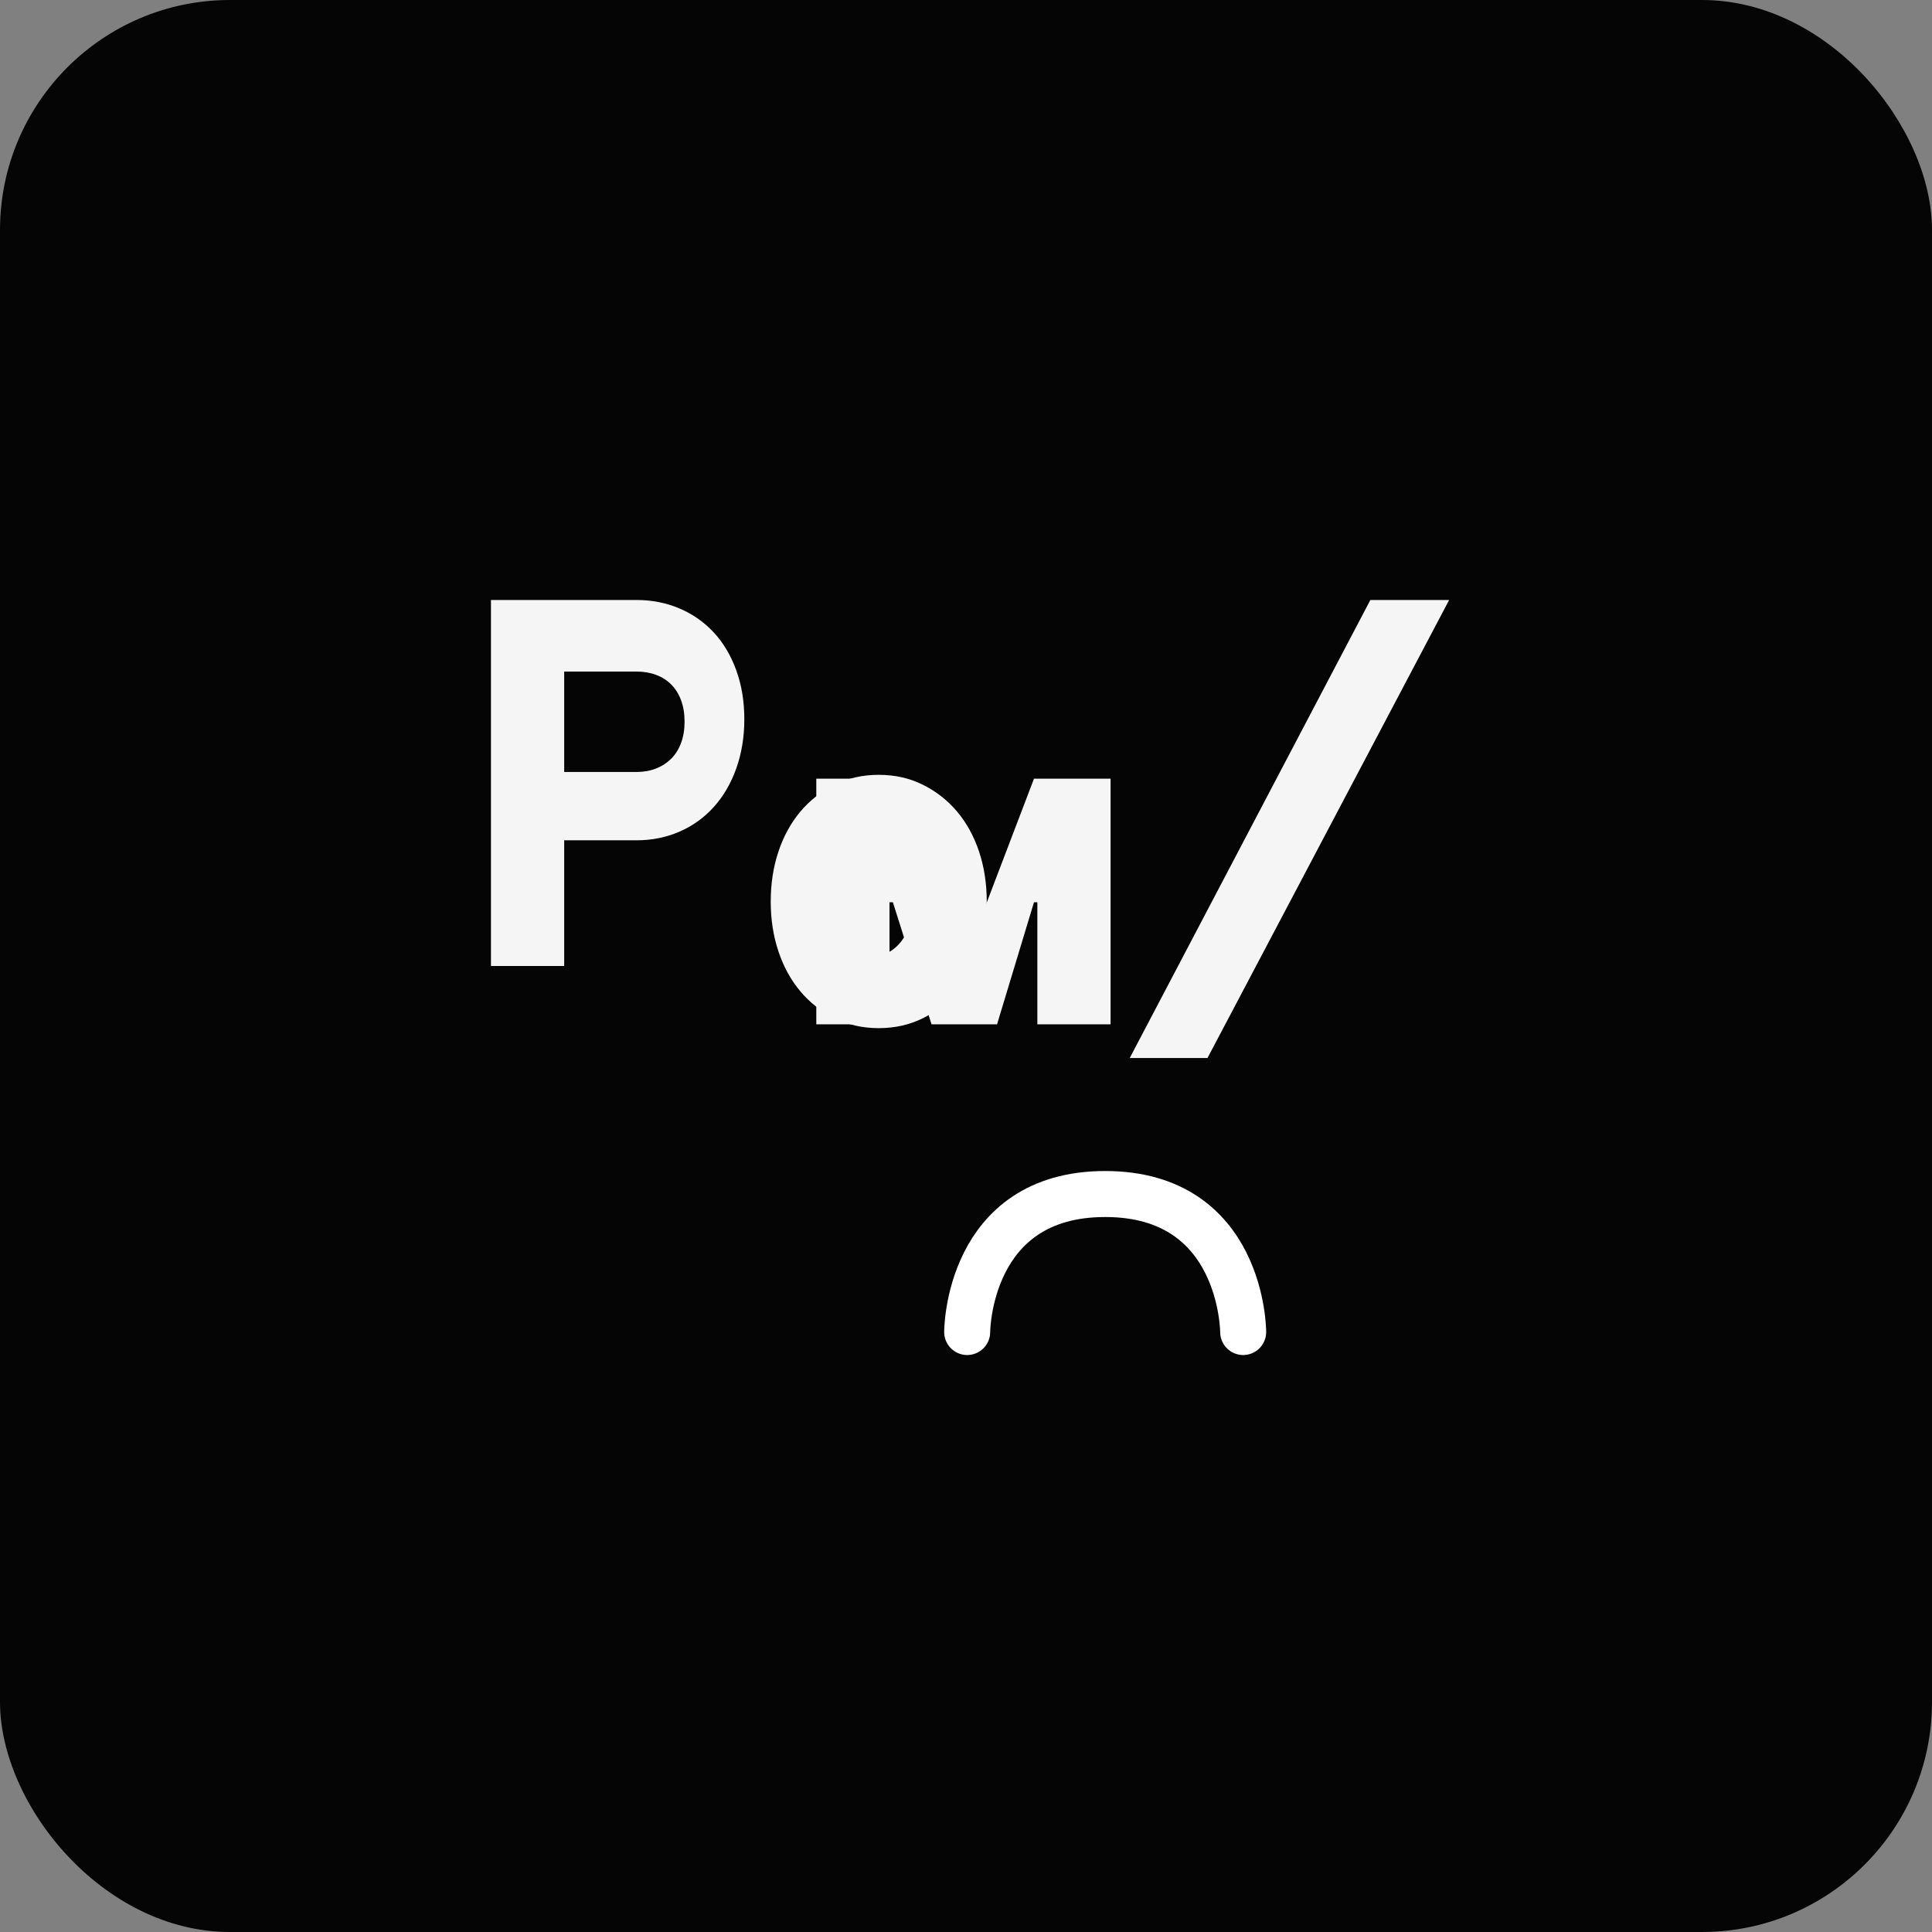 <svg width="84" height="84" viewBox="0 0 84 84" fill="none" xmlns="http://www.w3.org/2000/svg">
  <rect x="0" y="0" width="84" height="84" fill="#808080" stroke="none"/>
  <rect width="84" height="84" rx="10" fill="#050505"/>
  <path d="M27.669 26.086C28.337 26.086 28.96 26.208 29.537 26.452C30.114 26.696 30.613 27.045 31.034 27.499C31.455 27.953 31.781 28.503 32.014 29.149C32.246 29.795 32.362 30.502 32.362 31.27C32.362 32.038 32.246 32.749 32.014 33.404C31.781 34.059 31.455 34.62 31.034 35.087C30.613 35.553 30.114 35.911 29.537 36.161C28.96 36.41 28.337 36.535 27.669 36.535H24.53V42H21.346V26.086H27.669ZM27.669 33.565C27.981 33.565 28.265 33.515 28.522 33.414C28.779 33.313 28.999 33.17 29.183 32.987C29.367 32.803 29.51 32.574 29.612 32.301C29.713 32.028 29.764 31.72 29.764 31.377C29.764 31.029 29.713 30.719 29.612 30.446C29.51 30.172 29.367 29.944 29.183 29.76C28.999 29.576 28.779 29.436 28.522 29.341C28.265 29.245 27.981 29.198 27.669 29.198H24.53V33.565H27.669Z" fill="#F5F5F5"/>
  <path d="M42.902 39.199C42.902 39.972 42.791 40.692 42.57 41.358C42.348 42.025 42.032 42.604 41.62 43.095C41.208 43.587 40.712 43.977 40.131 44.267C39.551 44.557 38.909 44.702 38.206 44.702C37.503 44.702 36.861 44.557 36.281 44.267C35.7 43.977 35.204 43.587 34.792 43.095C34.381 42.604 34.064 42.025 33.843 41.358C33.621 40.692 33.51 39.972 33.51 39.199C33.51 38.42 33.621 37.698 33.843 37.032C34.064 36.365 34.381 35.786 34.792 35.295C35.204 34.803 35.7 34.413 36.281 34.123C36.861 33.833 37.503 33.688 38.206 33.688C38.909 33.688 39.551 33.833 40.131 34.123C40.712 34.413 41.208 34.803 41.62 35.295C42.032 35.786 42.348 36.365 42.57 37.032C42.791 37.698 42.902 38.42 42.902 39.199ZM39.697 39.199C39.697 38.835 39.651 38.504 39.561 38.206C39.47 37.908 39.337 37.651 39.162 37.433C38.987 37.215 38.777 37.048 38.53 36.931C38.283 36.813 38.012 36.755 37.716 36.755C37.42 36.755 37.149 36.813 36.903 36.931C36.656 37.048 36.445 37.215 36.27 37.433C36.096 37.651 35.963 37.908 35.872 38.206C35.781 38.504 35.736 38.835 35.736 39.199C35.736 39.558 35.781 39.886 35.872 40.184C35.963 40.481 36.096 40.739 36.27 40.957C36.445 41.174 36.656 41.342 36.903 41.459C37.149 41.576 37.42 41.635 37.716 41.635C38.012 41.635 38.283 41.576 38.53 41.459C38.777 41.342 38.987 41.174 39.162 40.957C39.337 40.739 39.47 40.481 39.561 40.184C39.651 39.886 39.697 39.558 39.697 39.199Z" fill="#F5F5F5"/>
  <path d="M63.007 26.086L52.5 46L49.119 46L59.581 26.086H63.007Z" fill="#F5F5F5"/>
  <path d="M44.956 33.855L48.286 33.855L48.286 44.535L45.103 44.535L45.103 39.228L44.956 39.228L43.35 44.535L40.501 44.535L38.821 39.228L38.674 39.228L38.674 44.535L35.491 44.535L35.491 33.855L38.821 33.855L41.96 41.328L42.106 41.328L44.956 33.855Z" fill="#F5F5F5"/>
  <path d="M54.051 57.914C54.051 57.914 54.051 51.914 48.051 51.914C42.051 51.914 42.051 57.914 42.051 57.914" stroke="white" stroke-width="2" stroke-linecap="round"/>
</svg>
